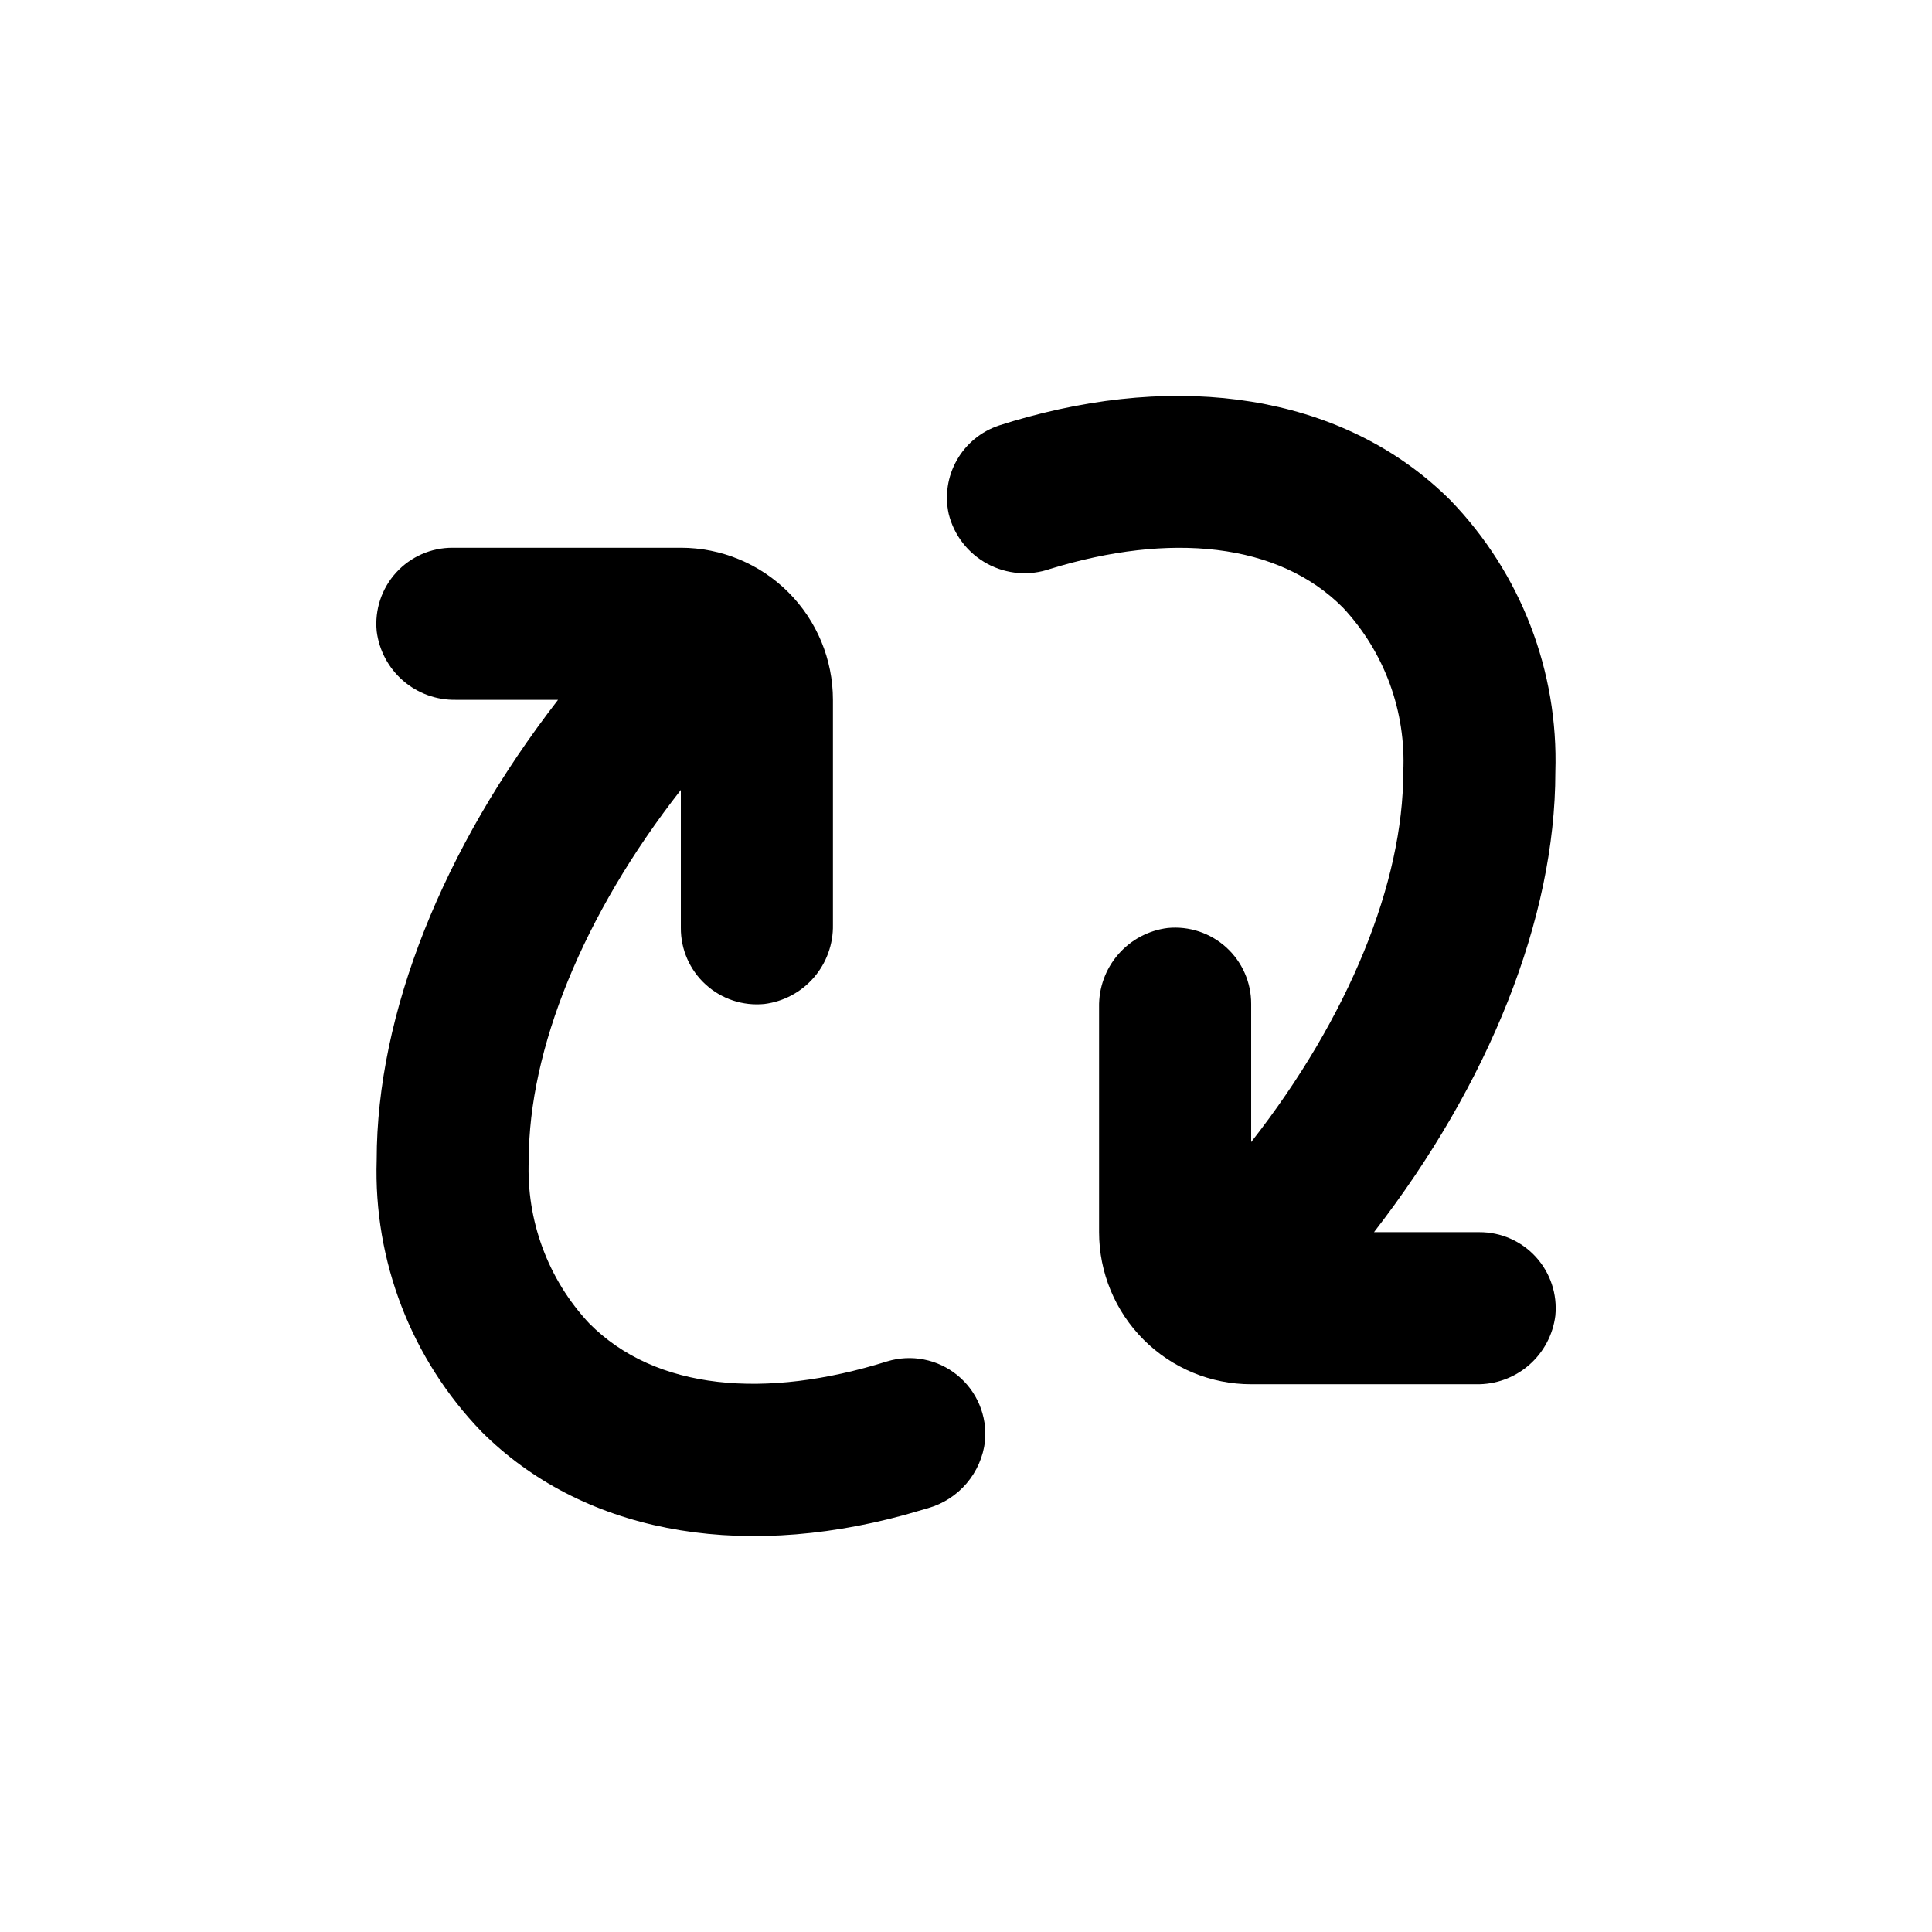 <?xml version="1.0" encoding="UTF-8"?>
<!-- Uploaded to: ICON Repo, www.svgrepo.com, Generator: ICON Repo Mixer Tools -->
<svg fill="#000000" width="800px" height="800px" version="1.1" viewBox="144 144 512 512" xmlns="http://www.w3.org/2000/svg">
 <g>
  <path d="m528.42 276.62c-26.301-26.301-67.207-34.359-112.25-22.066-2.484 0.672-4.973 1.41-7.457 2.215h0.004c-4.719 1.574-8.684 4.84-11.141 9.164-2.457 4.324-3.227 9.406-2.16 14.262 1.402 5.648 5.121 10.445 10.238 13.215 5.121 2.773 11.168 3.262 16.664 1.348 31.641-9.723 60.457-7.055 77.637 10.328 10.957 11.77 16.699 27.465 15.922 43.527 0 29.172-14.309 64.84-40.305 98.043v-36.578c0.027-5.703-2.363-11.152-6.578-14.992-4.219-3.84-9.863-5.715-15.539-5.16-5.094 0.633-9.77 3.133-13.129 7.012s-5.16 8.867-5.059 13.996v59.602c0 10.691 4.246 20.941 11.805 28.5 7.559 7.559 17.809 11.805 28.5 11.805h59.602c5.129 0.102 10.117-1.699 13.996-5.059 3.879-3.359 6.379-8.035 7.012-13.129 0.555-5.676-1.32-11.32-5.16-15.539-3.84-4.215-9.289-6.606-14.992-6.578h-27.91c30.48-39.348 48.062-83.129 48.062-121.92 0.852-26.762-9.16-52.73-27.762-71.992z"/>
  <path d="m271.58 523.38c26.301 26.301 67.207 34.359 112.25 22.066l6.094-1.766c3.988-1.133 7.551-3.422 10.242-6.578 2.688-3.156 4.383-7.035 4.871-11.156 0.629-6.688-2.117-13.254-7.324-17.5-5.211-4.25-12.191-5.621-18.621-3.66-32.145 10.078-61.312 7.707-78.945-10.078v0.004c-10.945-11.703-16.719-27.32-16.023-43.328 0-29.172 14.309-64.84 40.305-98.043v36.578c-0.027 5.703 2.363 11.152 6.582 14.992 4.215 3.84 9.859 5.715 15.535 5.16 5.094-0.633 9.77-3.133 13.129-7.012s5.16-8.867 5.059-13.996v-59.602c0-10.688-4.246-20.941-11.805-28.5-7.559-7.559-17.809-11.805-28.5-11.805h-60.457c-5.703-0.027-11.148 2.363-14.992 6.578-3.84 4.219-5.715 9.863-5.16 15.539 0.637 5.094 3.133 9.77 7.012 13.129 3.883 3.359 8.867 5.16 14 5.059h27.055c-30.48 39.348-48.066 83.129-48.066 121.92-0.852 26.762 9.16 52.734 27.762 71.996z"/>
 </g>
</svg>